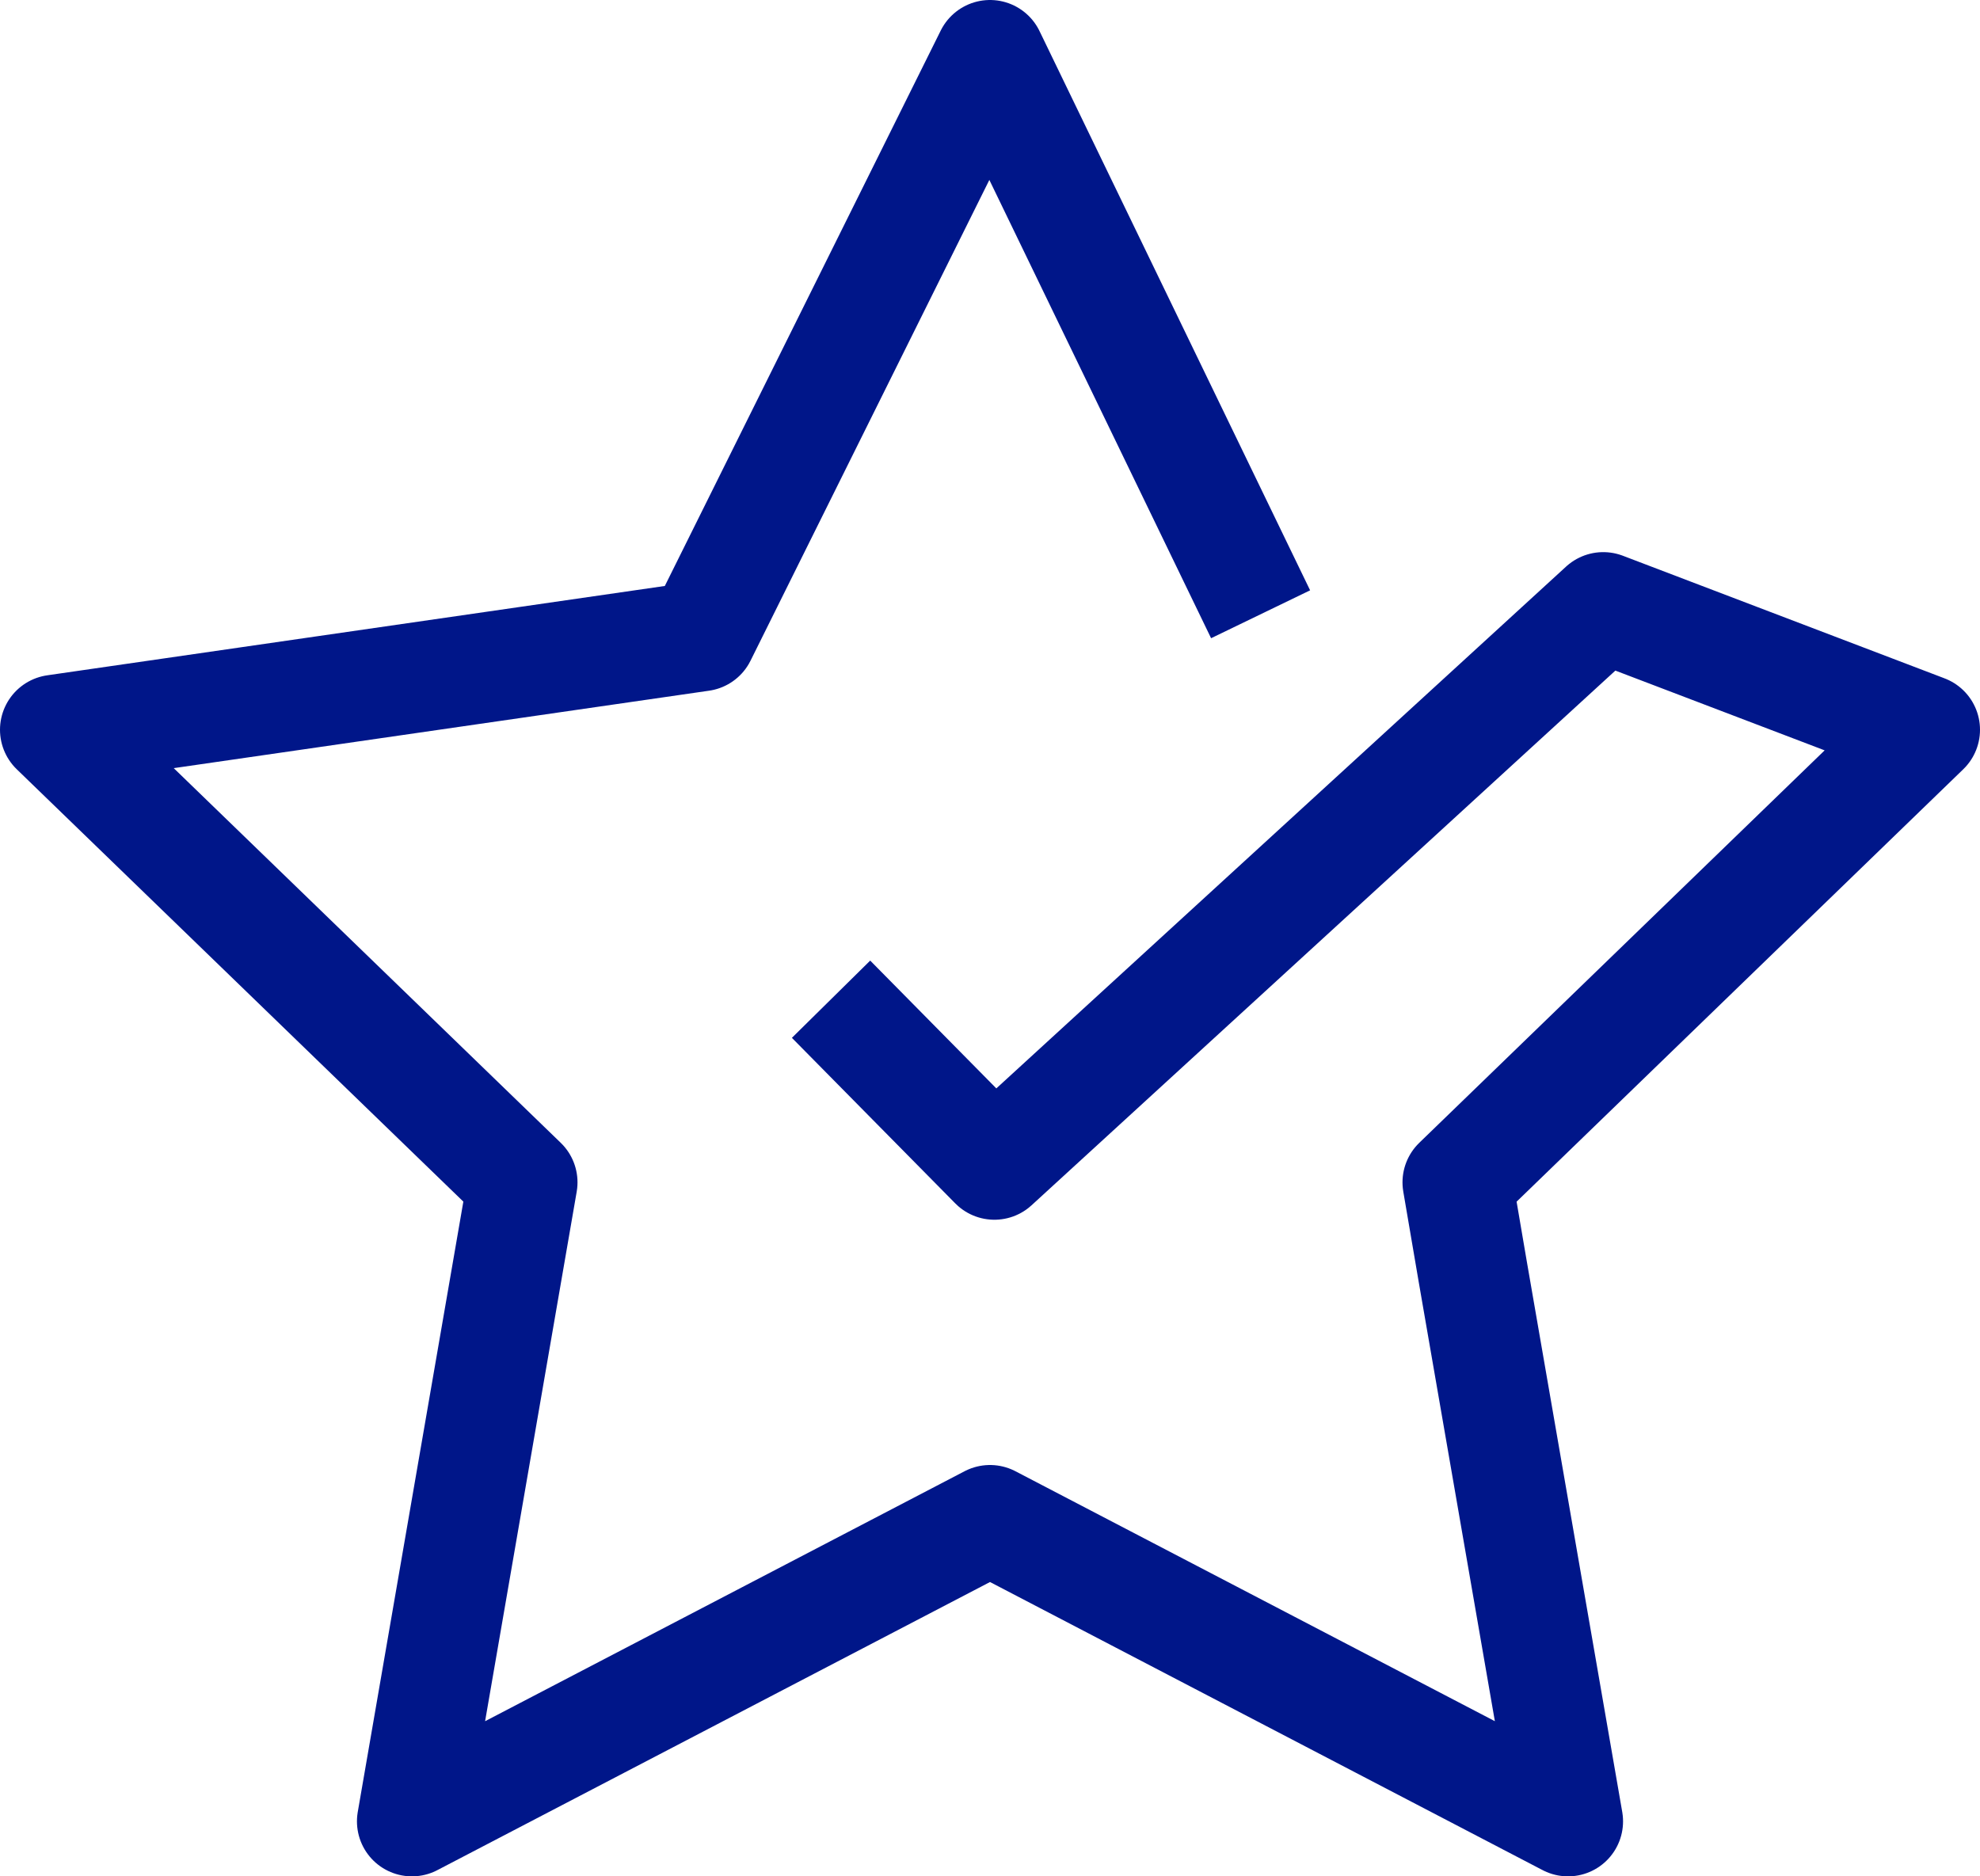 <svg xmlns="http://www.w3.org/2000/svg" viewBox="0 0 36 34.12"><defs><style>.cls-1{fill:none;stroke:#001689;stroke-linejoin:round;stroke-width:2px;}</style></defs><g id="Layer_2" data-name="Layer 2"><g id="Layer_1-2" data-name="Layer 1"><polyline class="cls-1" points="22.92 11.17 18 1 12.75 11.57 1 13.27 9.5 21.5 7.49 33.12 18 27.64 28.51 33.12 26.78 23.14 26.5 21.5 35 13.27 29.15 11.04 18.08 21.18 15.11 18.17"/></g></g></svg>